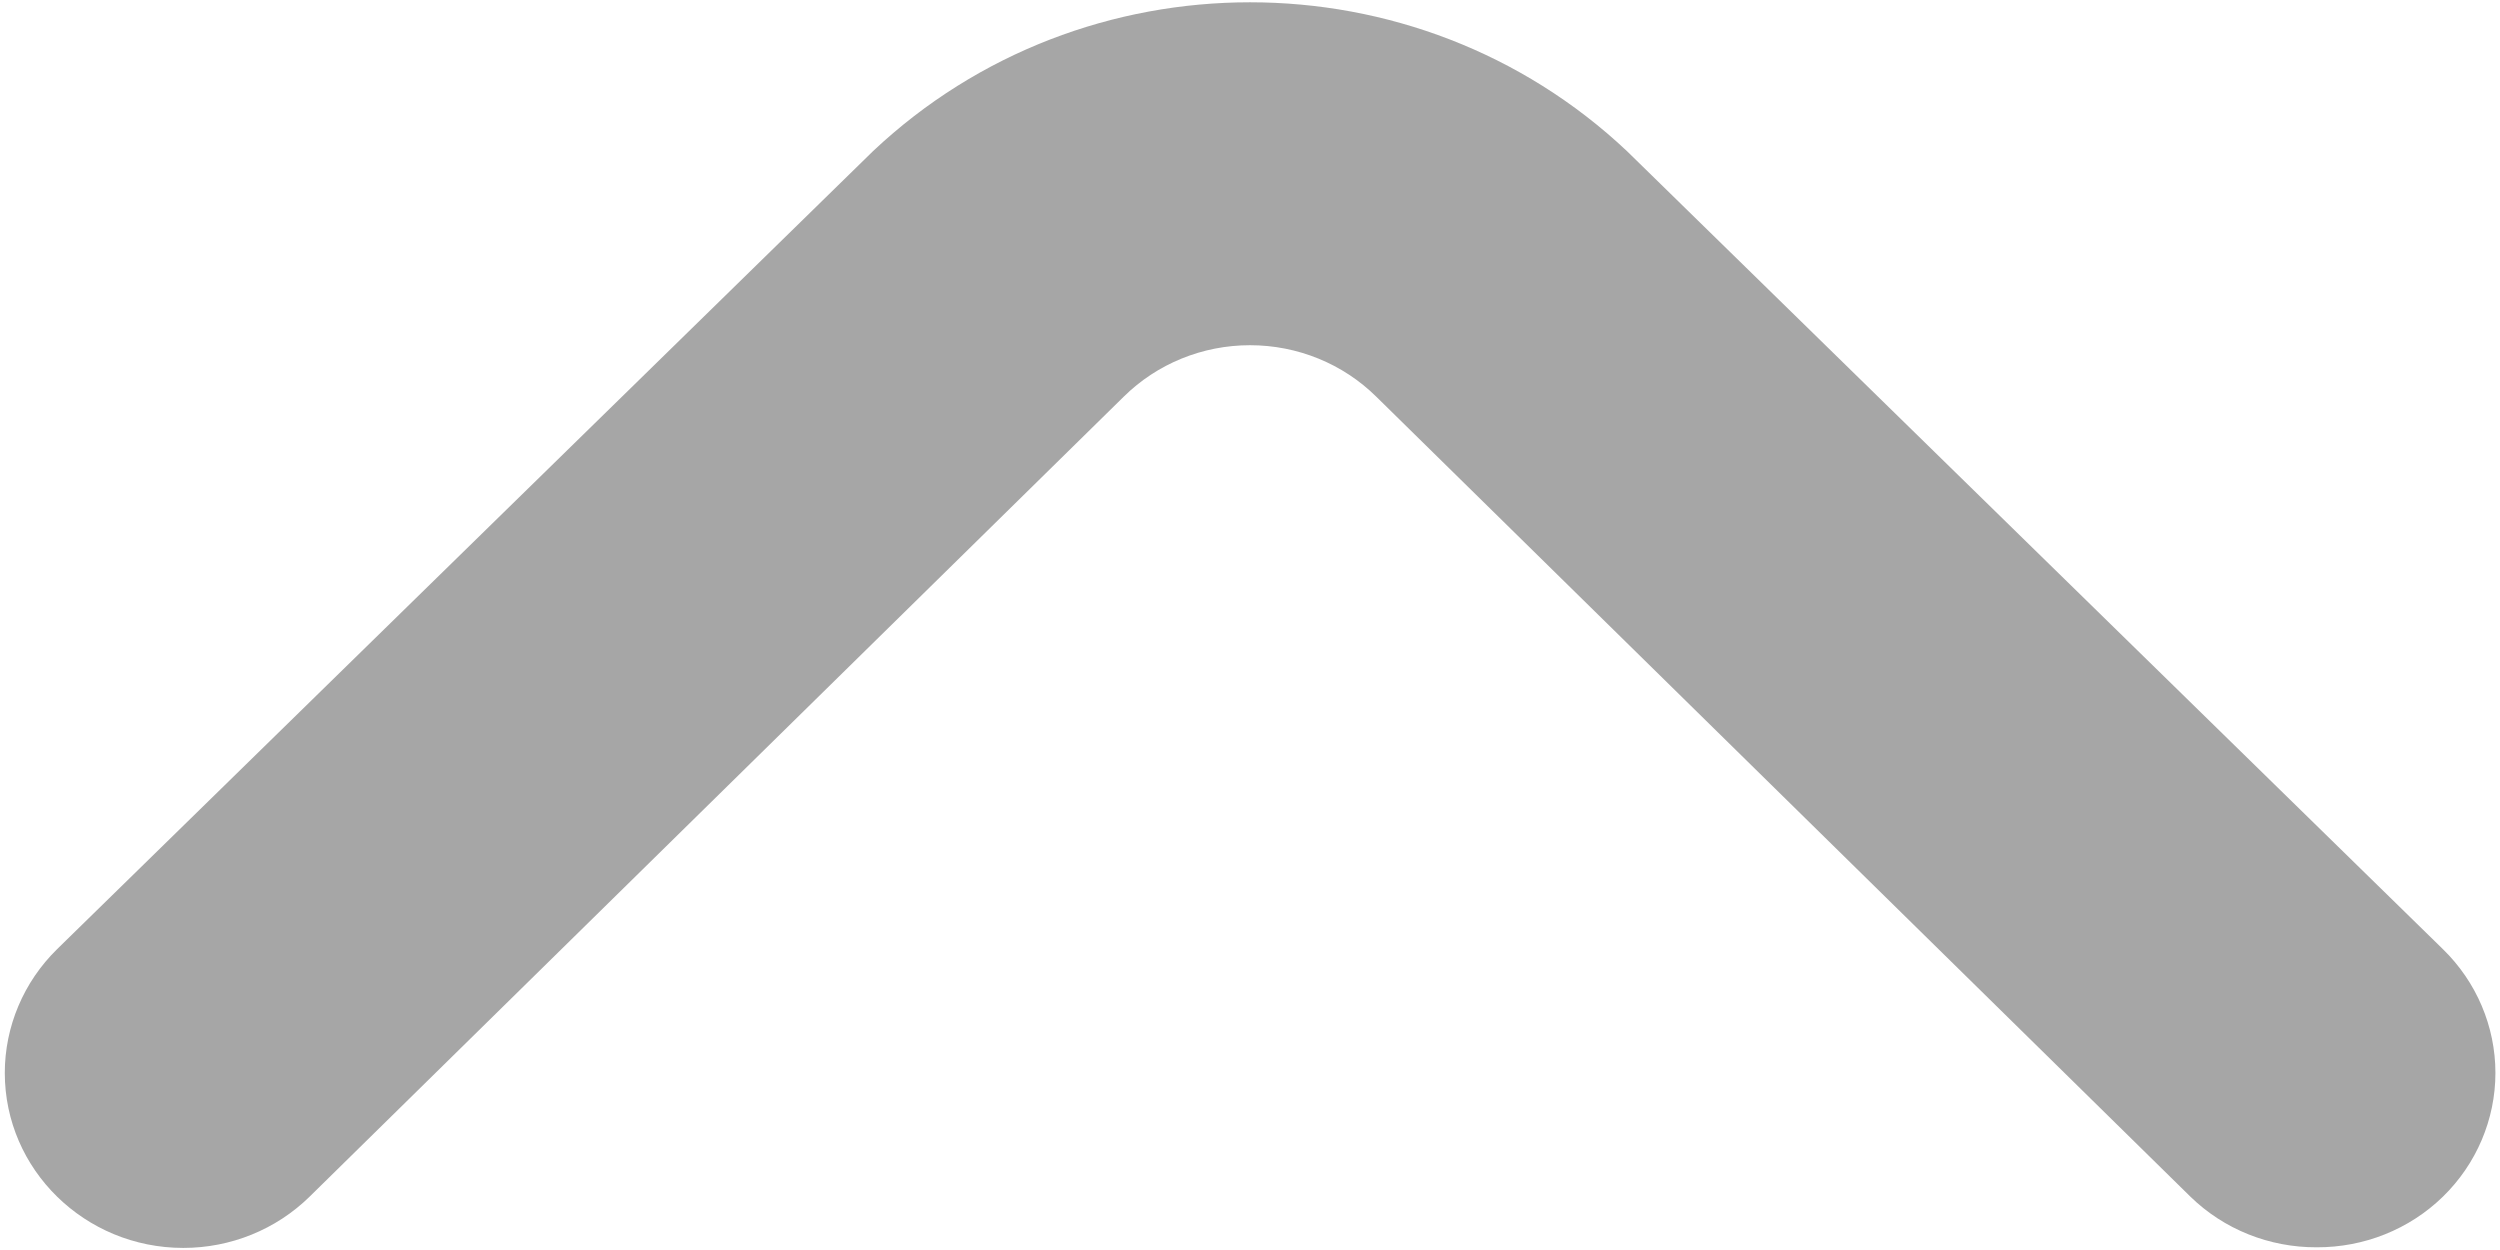 ﻿<?xml version="1.0" encoding="utf-8"?>
<svg version="1.1" xmlns:xlink="http://www.w3.org/1999/xlink" width="12px" height="6px" xmlns="http://www.w3.org/2000/svg">
  <g transform="matrix(1 0 0 1 -1469 -3147 )">
    <path d="M 11.726 5.744  C 11.565 5.901  11.347 5.988  11.12 5.987  C 10.893 5.988  10.675 5.901  10.514 5.744  L 6.606 1.904  C 6.446 1.746  6.228 1.657  6 1.657  C 5.772 1.657  5.554 1.746  5.394 1.904  L 1.486 5.744  C 1.325 5.902  1.107 5.99  0.88 5.99  C 0.407 5.99  0.023 5.614  0.023 5.15  C 0.023 4.928  0.113 4.714  0.274 4.556  L 4.191 0.725  C 5.202 -0.227  6.798 -0.227  7.809 0.725  L 11.726 4.556  C 11.887 4.713  11.978 4.927  11.978 5.15  C 11.978 5.373  11.887 5.587  11.726 5.744  Z " fill-rule="nonzero" fill="#000000" stroke="none" fill-opacity="0.349" transform="matrix(1 0 0 1 1469 3147 )" />
  </g>
</svg>